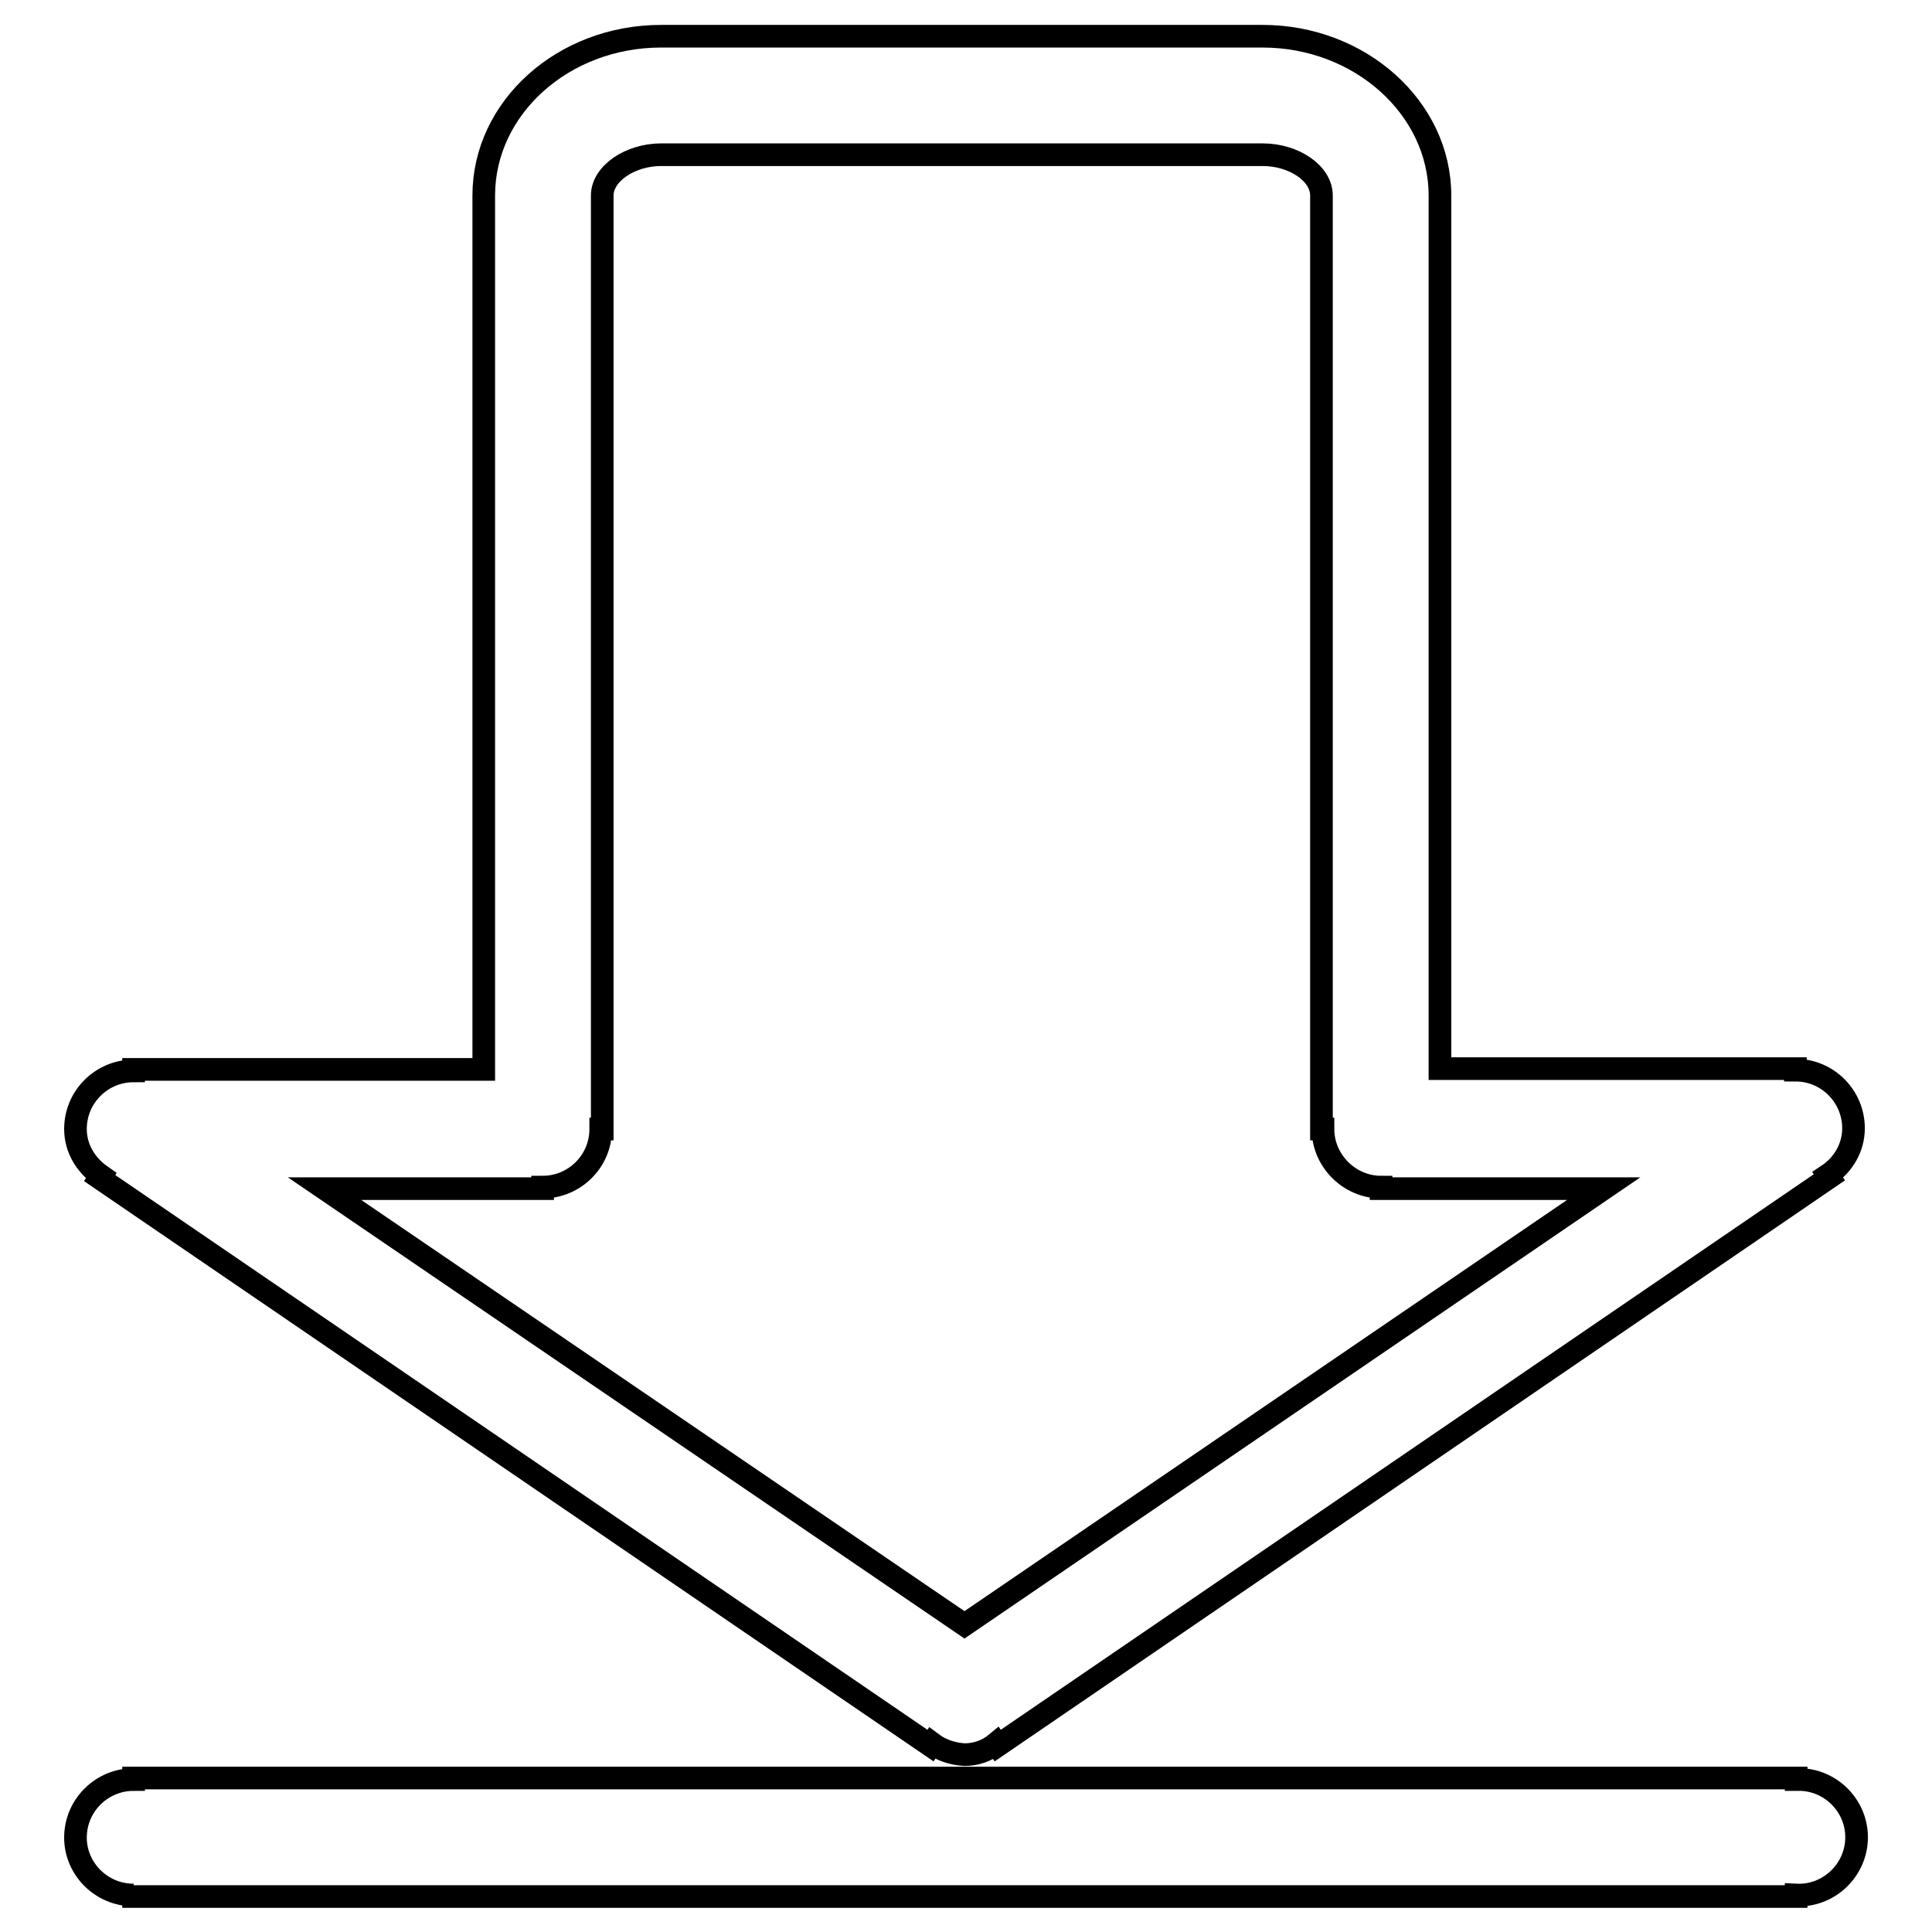 <?xml version="1.0" encoding="utf-8"?>
<!-- Svg Vector Icons : http://www.onlinewebfonts.com/icon -->
<!DOCTYPE svg PUBLIC "-//W3C//DTD SVG 1.1//EN" "http://www.w3.org/Graphics/SVG/1.1/DTD/svg11.dtd">
<svg version="1.1" xmlns="http://www.w3.org/2000/svg" xmlns:xlink="http://www.w3.org/1999/xlink" x="0px" y="0px" viewBox="0 0 256 256" enable-background="new 0 0 256 256" xml:space="preserve">
<g> <path stroke-width="3" fill-opacity="0" stroke="#000000"  d="M79.8,25.9c0-2.9,3.7-5.4,7.8-5.4h79.7c4.2,0,7.8,2.5,7.8,5.4v123.7h0.2c0,4.2,3.5,7.7,7.7,7.7v0.2h29.5 l-84.7,57.8l-84.8-57.8h28.9v-0.2c4.2,0,7.7-3.4,7.7-7.7l0,0h0.2L79.8,25.9L79.8,25.9z M13.4,155.8l-0.2,0.3l110.1,75.2l0.2-0.3 c1.2,0.9,2.7,1.4,4.3,1.5c1.5,0,3-0.5,4.2-1.5l0.2,0.3L242.4,156l-0.2-0.3c2.1-1.4,3.4-3.7,3.4-6.2c0-4.2-3.4-7.7-7.7-7.7v-0.2 h-47.1V25.9c0-11.6-10.6-21.1-23.5-21.1H87.6c-13,0-23.5,9.5-23.5,21.1v115.8H17.7v0.2c-4.2,0-7.7,3.4-7.7,7.7 C10,152.2,11.4,154.4,13.4,155.8L13.4,155.8z M17.7,251.1v0.2H238v-0.2c4.2,0.2,7.8-3.1,8-7.3c0.2-4.2-3.1-7.8-7.3-8 c-0.2,0-0.5,0-0.7,0v-0.2H17.7v0.2c-4.2,0-7.7,3.4-7.7,7.7C10,247.6,13.4,251.1,17.7,251.1"/></g>
</svg>